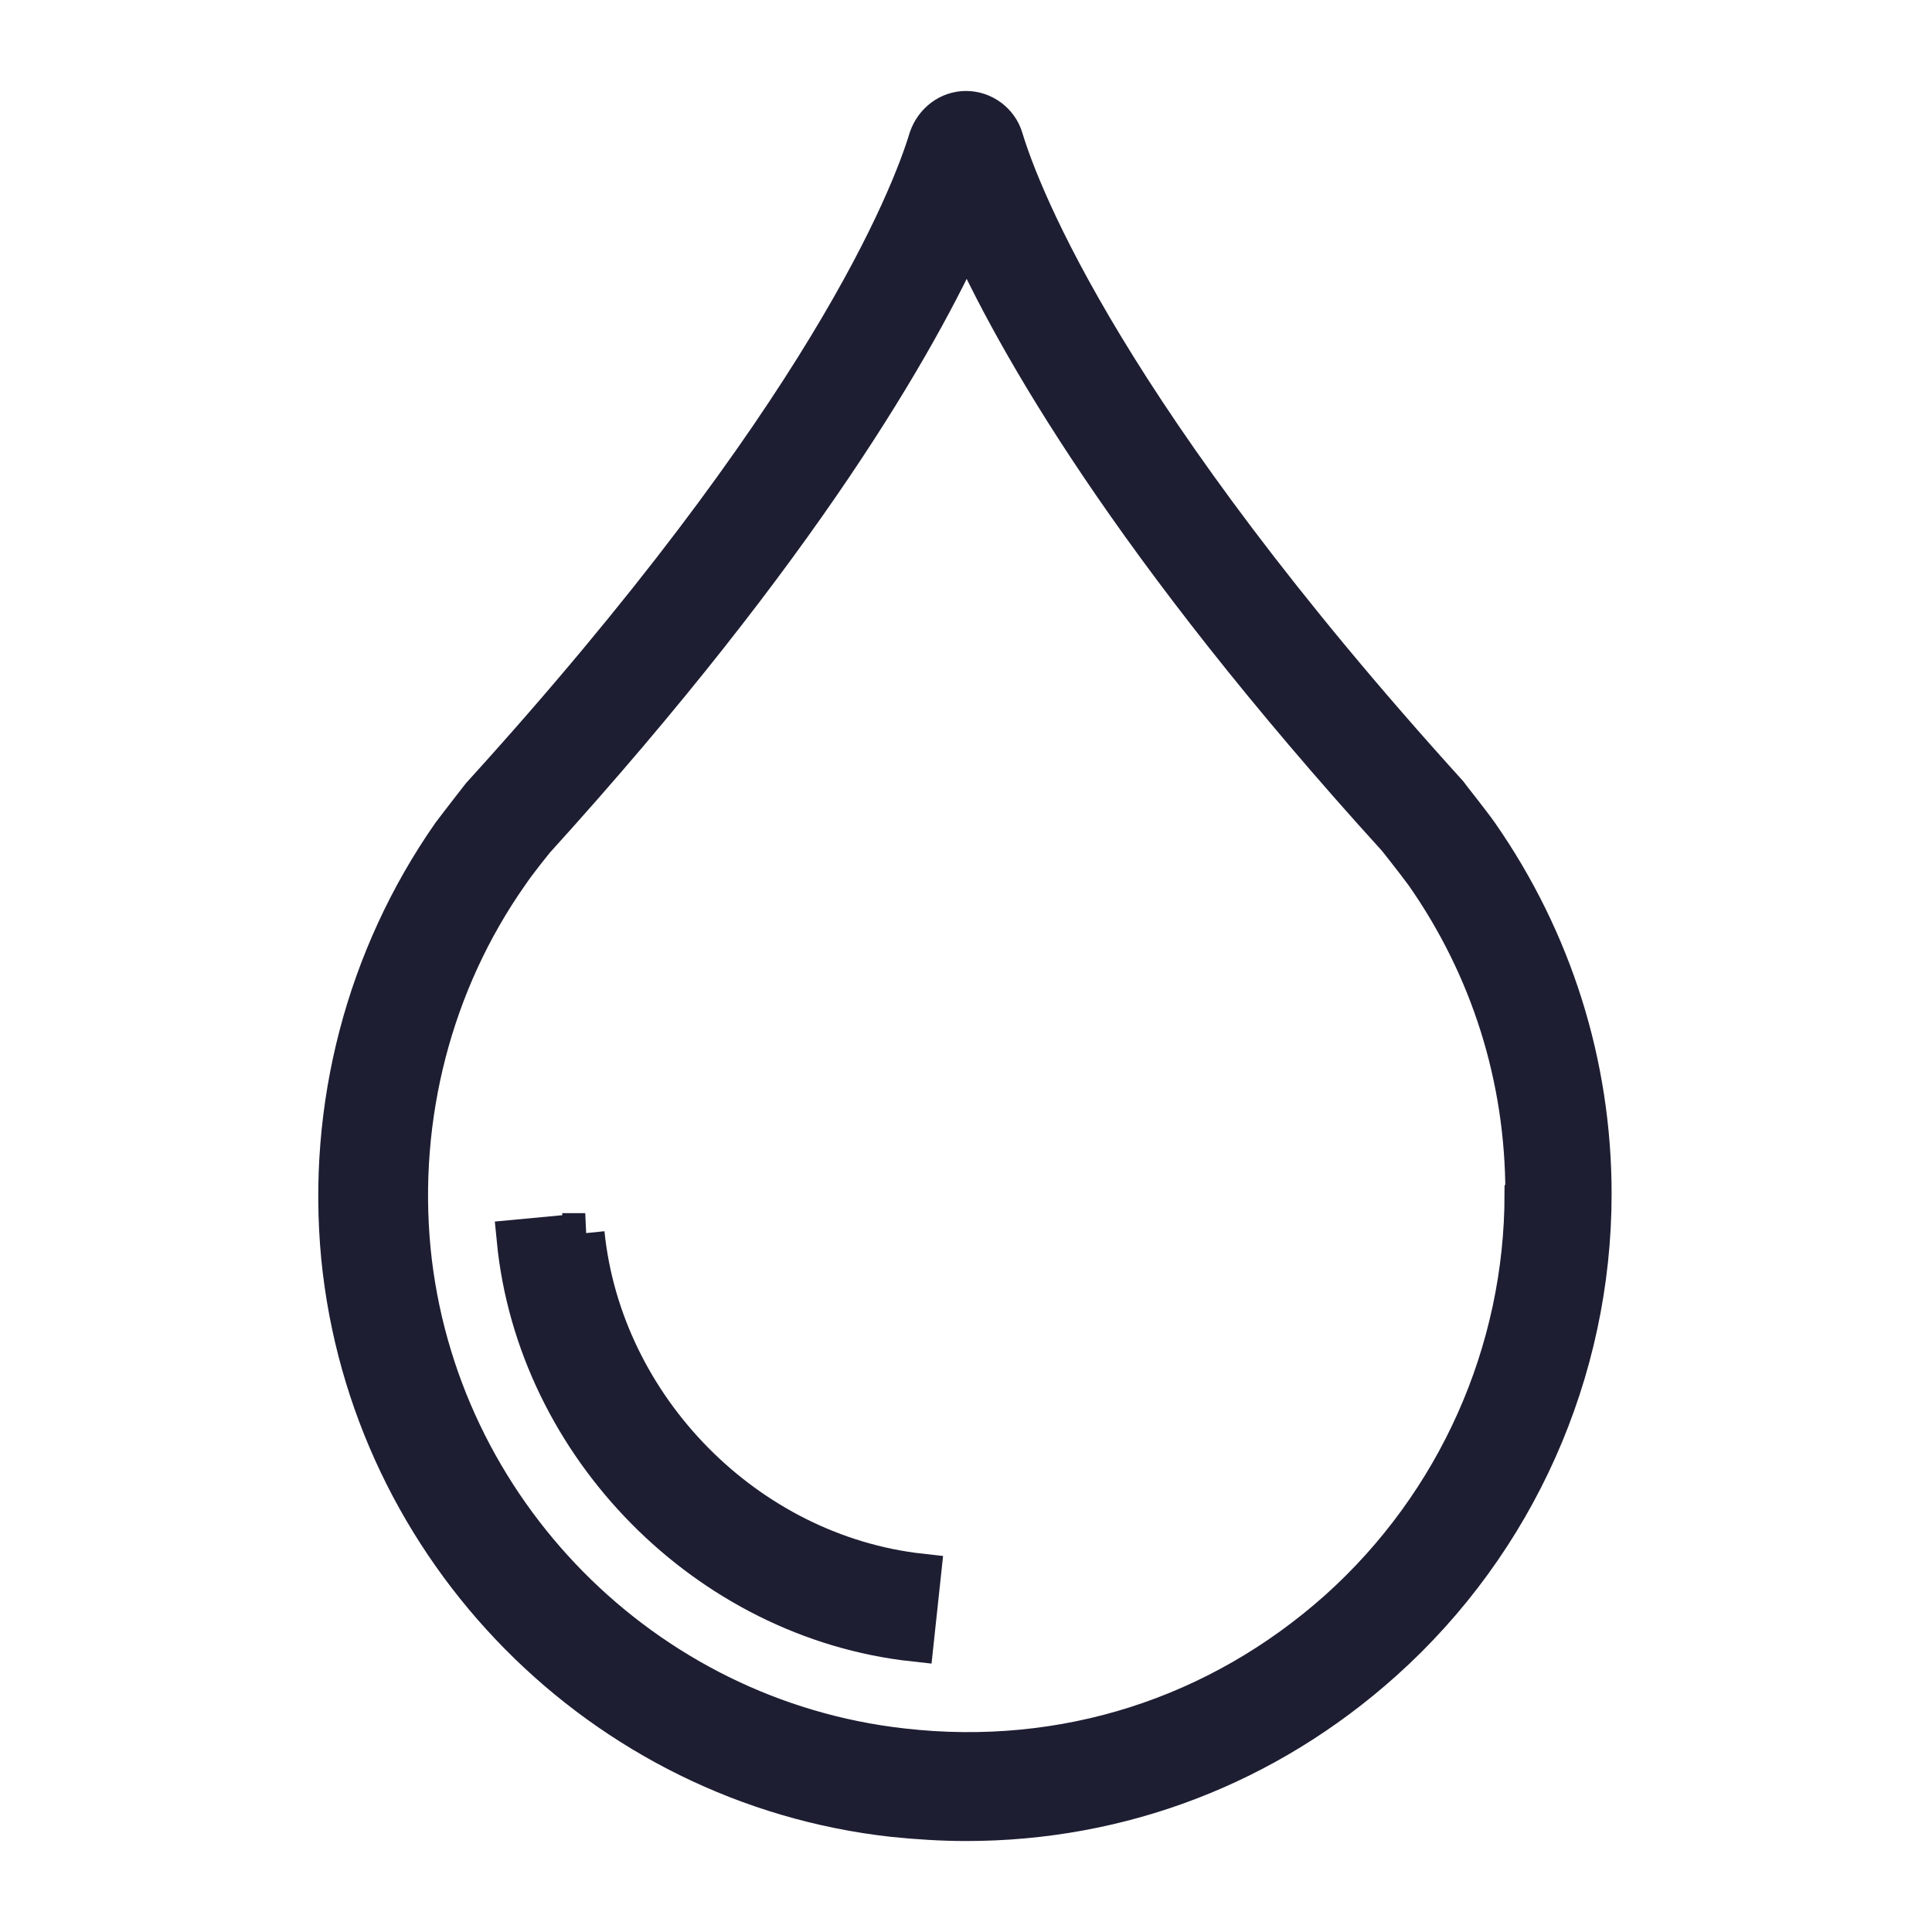 <?xml version="1.0" encoding="UTF-8"?> <svg xmlns="http://www.w3.org/2000/svg" id="Layer_1" version="1.1" viewBox="0 0 24 24"><defs><style> .st0 { fill: #1d1e32; stroke: #1d1e32; stroke-miterlimit: 10; stroke-width: .5px; } </style></defs><path class="st0" d="M12.46,1.72c-.06-.2-.25-.34-.46-.34s-.39.14-.46.34c-.22.73-1.28,3.46-5.56,8.17,0,0-.25.32-.37.48-1.06,1.52-1.55,3.38-1.37,5.25.36,3.63,3.24,6.55,6.86,6.95.3.03.6.05.9.05,1.92,0,3.73-.69,5.18-1.99,1.65-1.48,2.59-3.59,2.59-5.8,0-1.61-.49-3.15-1.4-4.46-.12-.17-.37-.48-.39-.51C13.74,5.18,12.68,2.45,12.46,1.72ZM18.94,14.83c0,1.97-.84,3.85-2.31,5.17-1.49,1.33-3.41,1.95-5.42,1.72-3.22-.36-5.79-2.96-6.11-6.19-.16-1.66.27-3.33,1.22-4.68.1-.15.32-.42.32-.42,3.32-3.66,4.76-6.2,5.37-7.55.6,1.35,2.04,3.89,5.35,7.53,0,0,.23.29.34.44.82,1.17,1.25,2.54,1.25,3.97Z"></path><path class="st0" d="M7.27,15.32l-.85.08c.25,2.56,2.37,4.71,4.93,4.99l.09-.84c-2.17-.24-3.96-2.06-4.18-4.23Z"></path></svg> 
